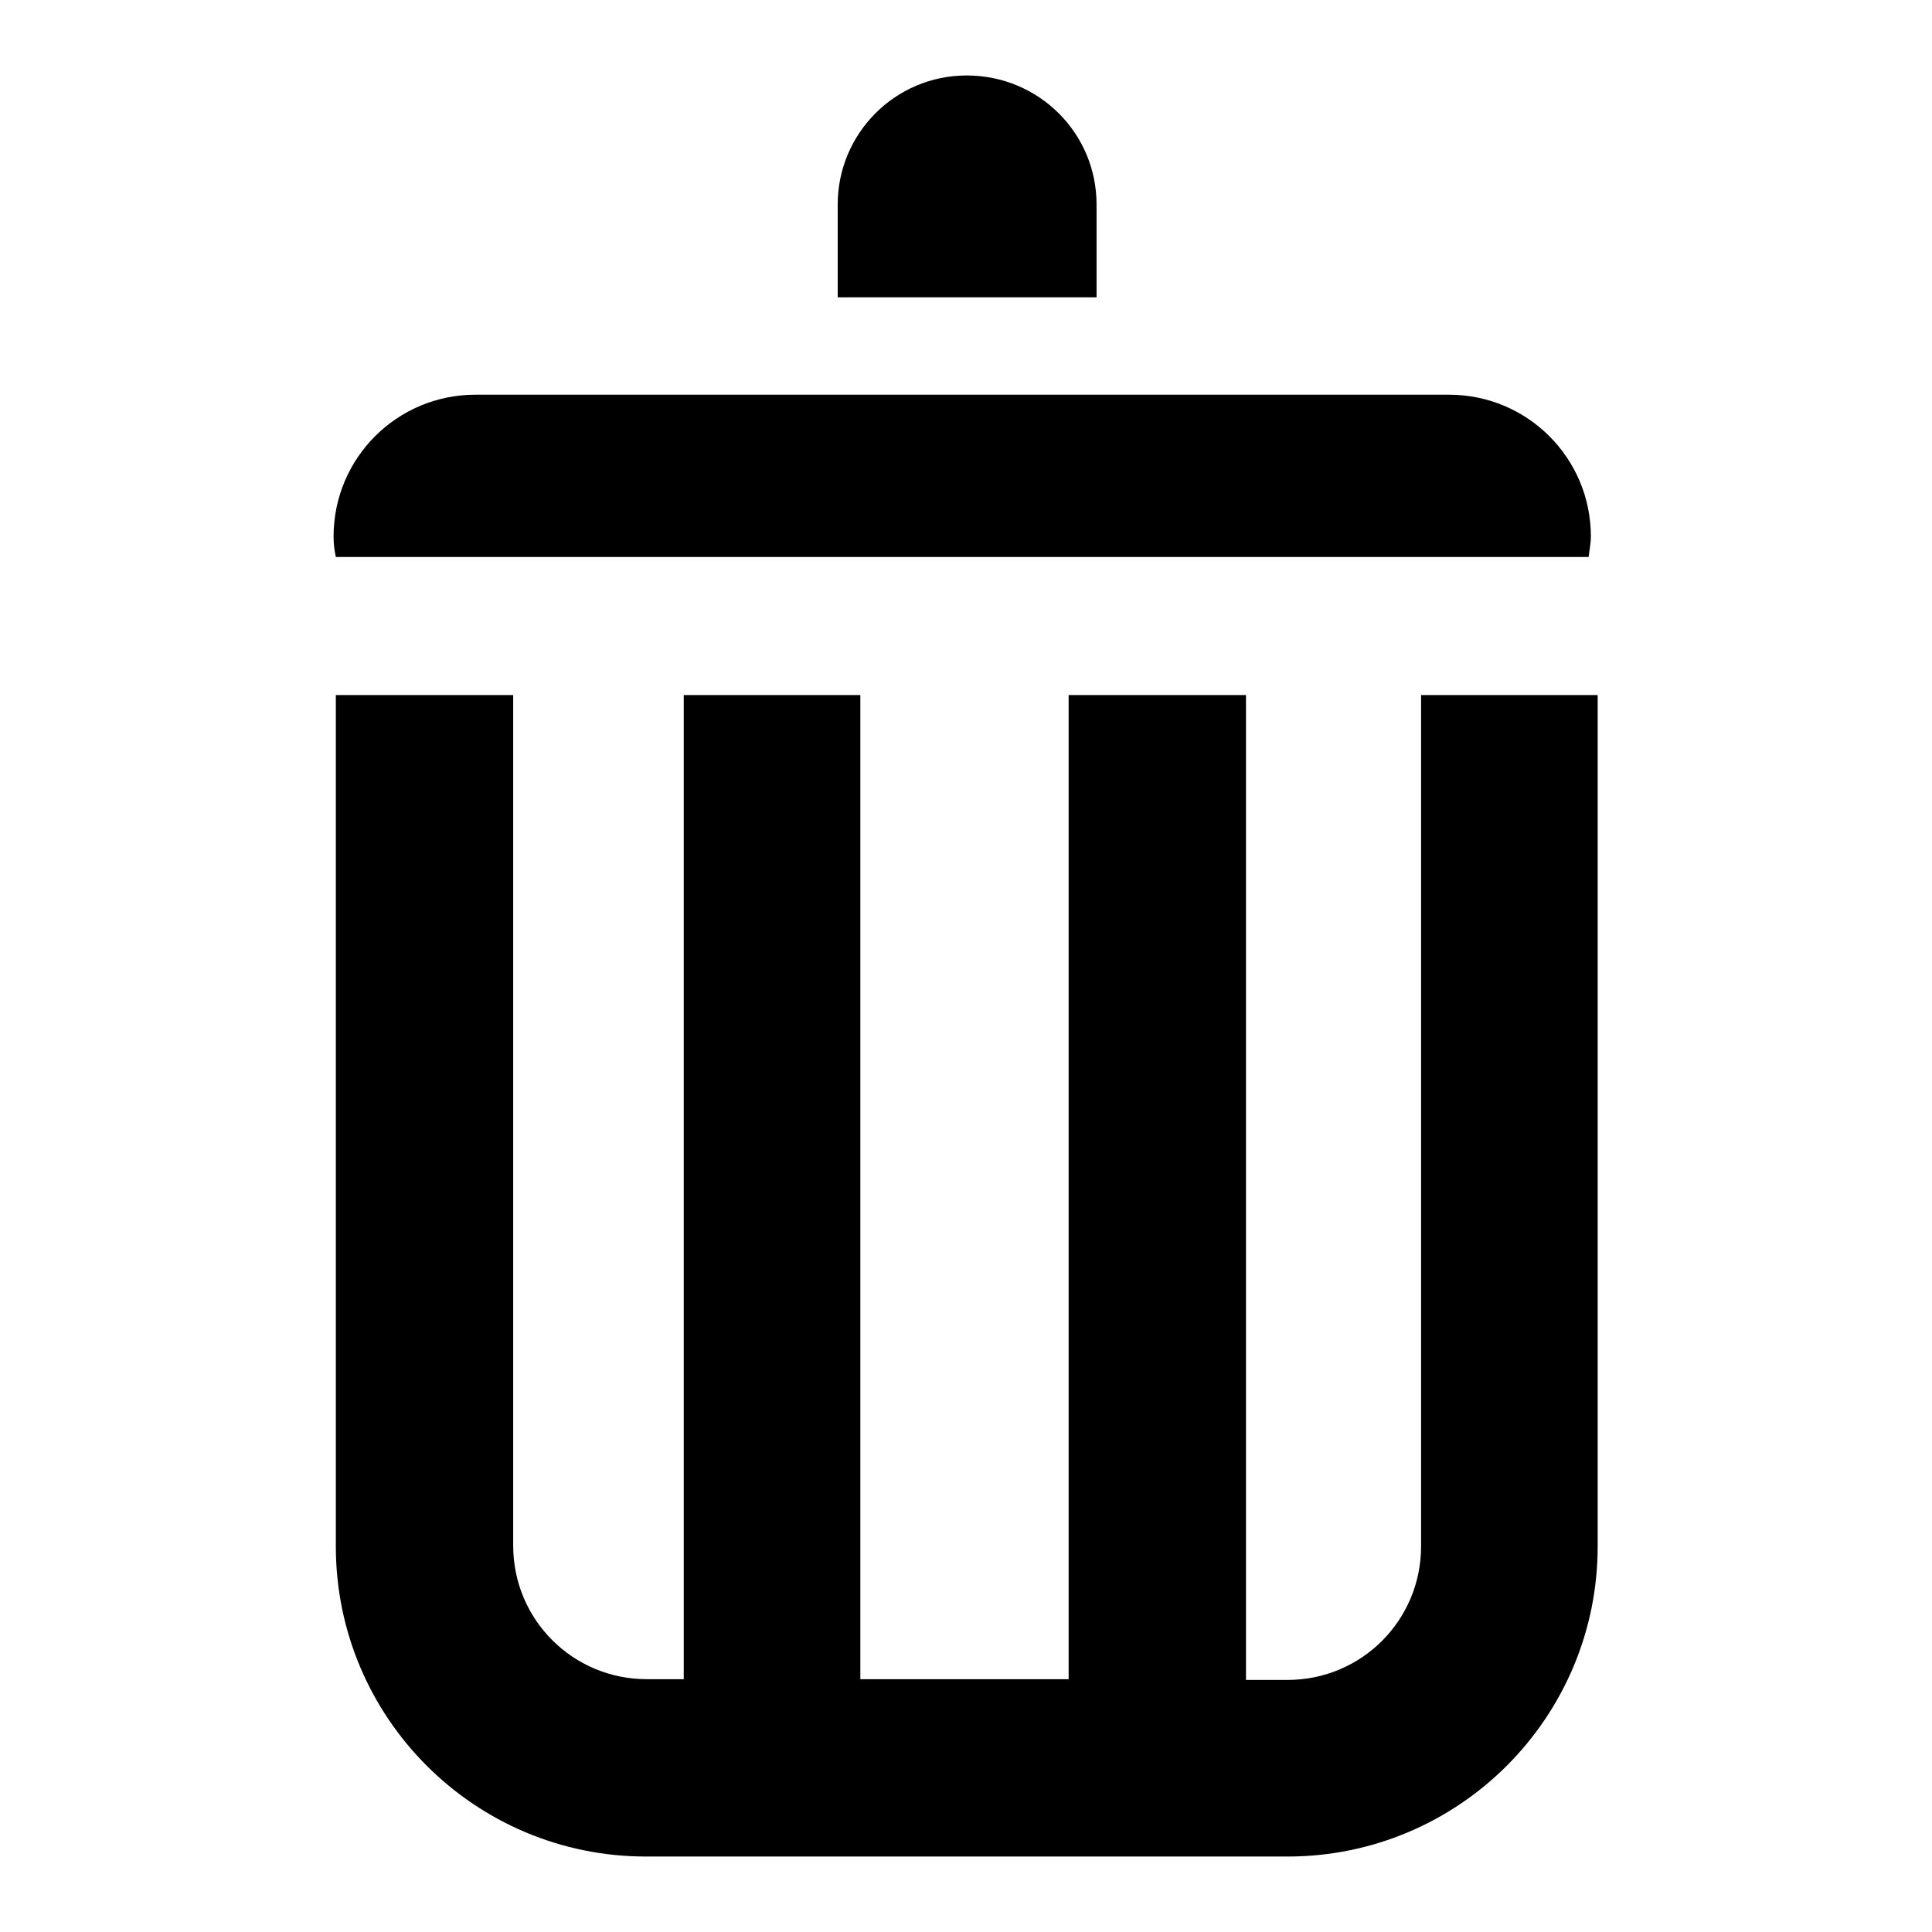 <?xml version="1.0" encoding="utf-8"?>
<!-- Svg Vector Icons : http://www.onlinewebfonts.com/icon -->
<!DOCTYPE svg PUBLIC "-//W3C//DTD SVG 1.1//EN" "http://www.w3.org/Graphics/SVG/1.1/DTD/svg11.dtd">
<svg version="1.1" xmlns="http://www.w3.org/2000/svg" xmlns:xlink="http://www.w3.org/1999/xlink" x="0px" y="0px" viewBox="0 0 256 256" enable-background="new 0 0 256 256" xml:space="preserve">
<g><g><path fill="#000000" d="M188.3,92.1v112.8c0,9.8-7.9,17.7-17.7,17.7h-5.5V92.1h-23.5v130.4H114V92.1H90.6v130.4h-4.9c-9.8,0-17.7-7.9-17.7-17.7V92.1H44.5v112.8c0,22.7,18.4,41.1,41.1,41.1h85c22.7,0,41.1-18.4,41.1-41.1V92.1H188.3z"/><path fill="#000000" d="M210.5,73.8c0.1-0.9,0.3-1.8,0.3-2.7c0-10.4-8.4-18.8-18.8-18.8H63c-10.4,0-18.8,8.4-18.8,18.8c0,0.9,0.1,1.8,0.3,2.7H210.5z"/><path fill="#000000" d="M145.3,27.1c0-9.5-7.7-17.1-17.2-17.1c-9.5,0-17.1,7.7-17.1,17.1v12.3h34.3V27.1z"/></g></g>
</svg>